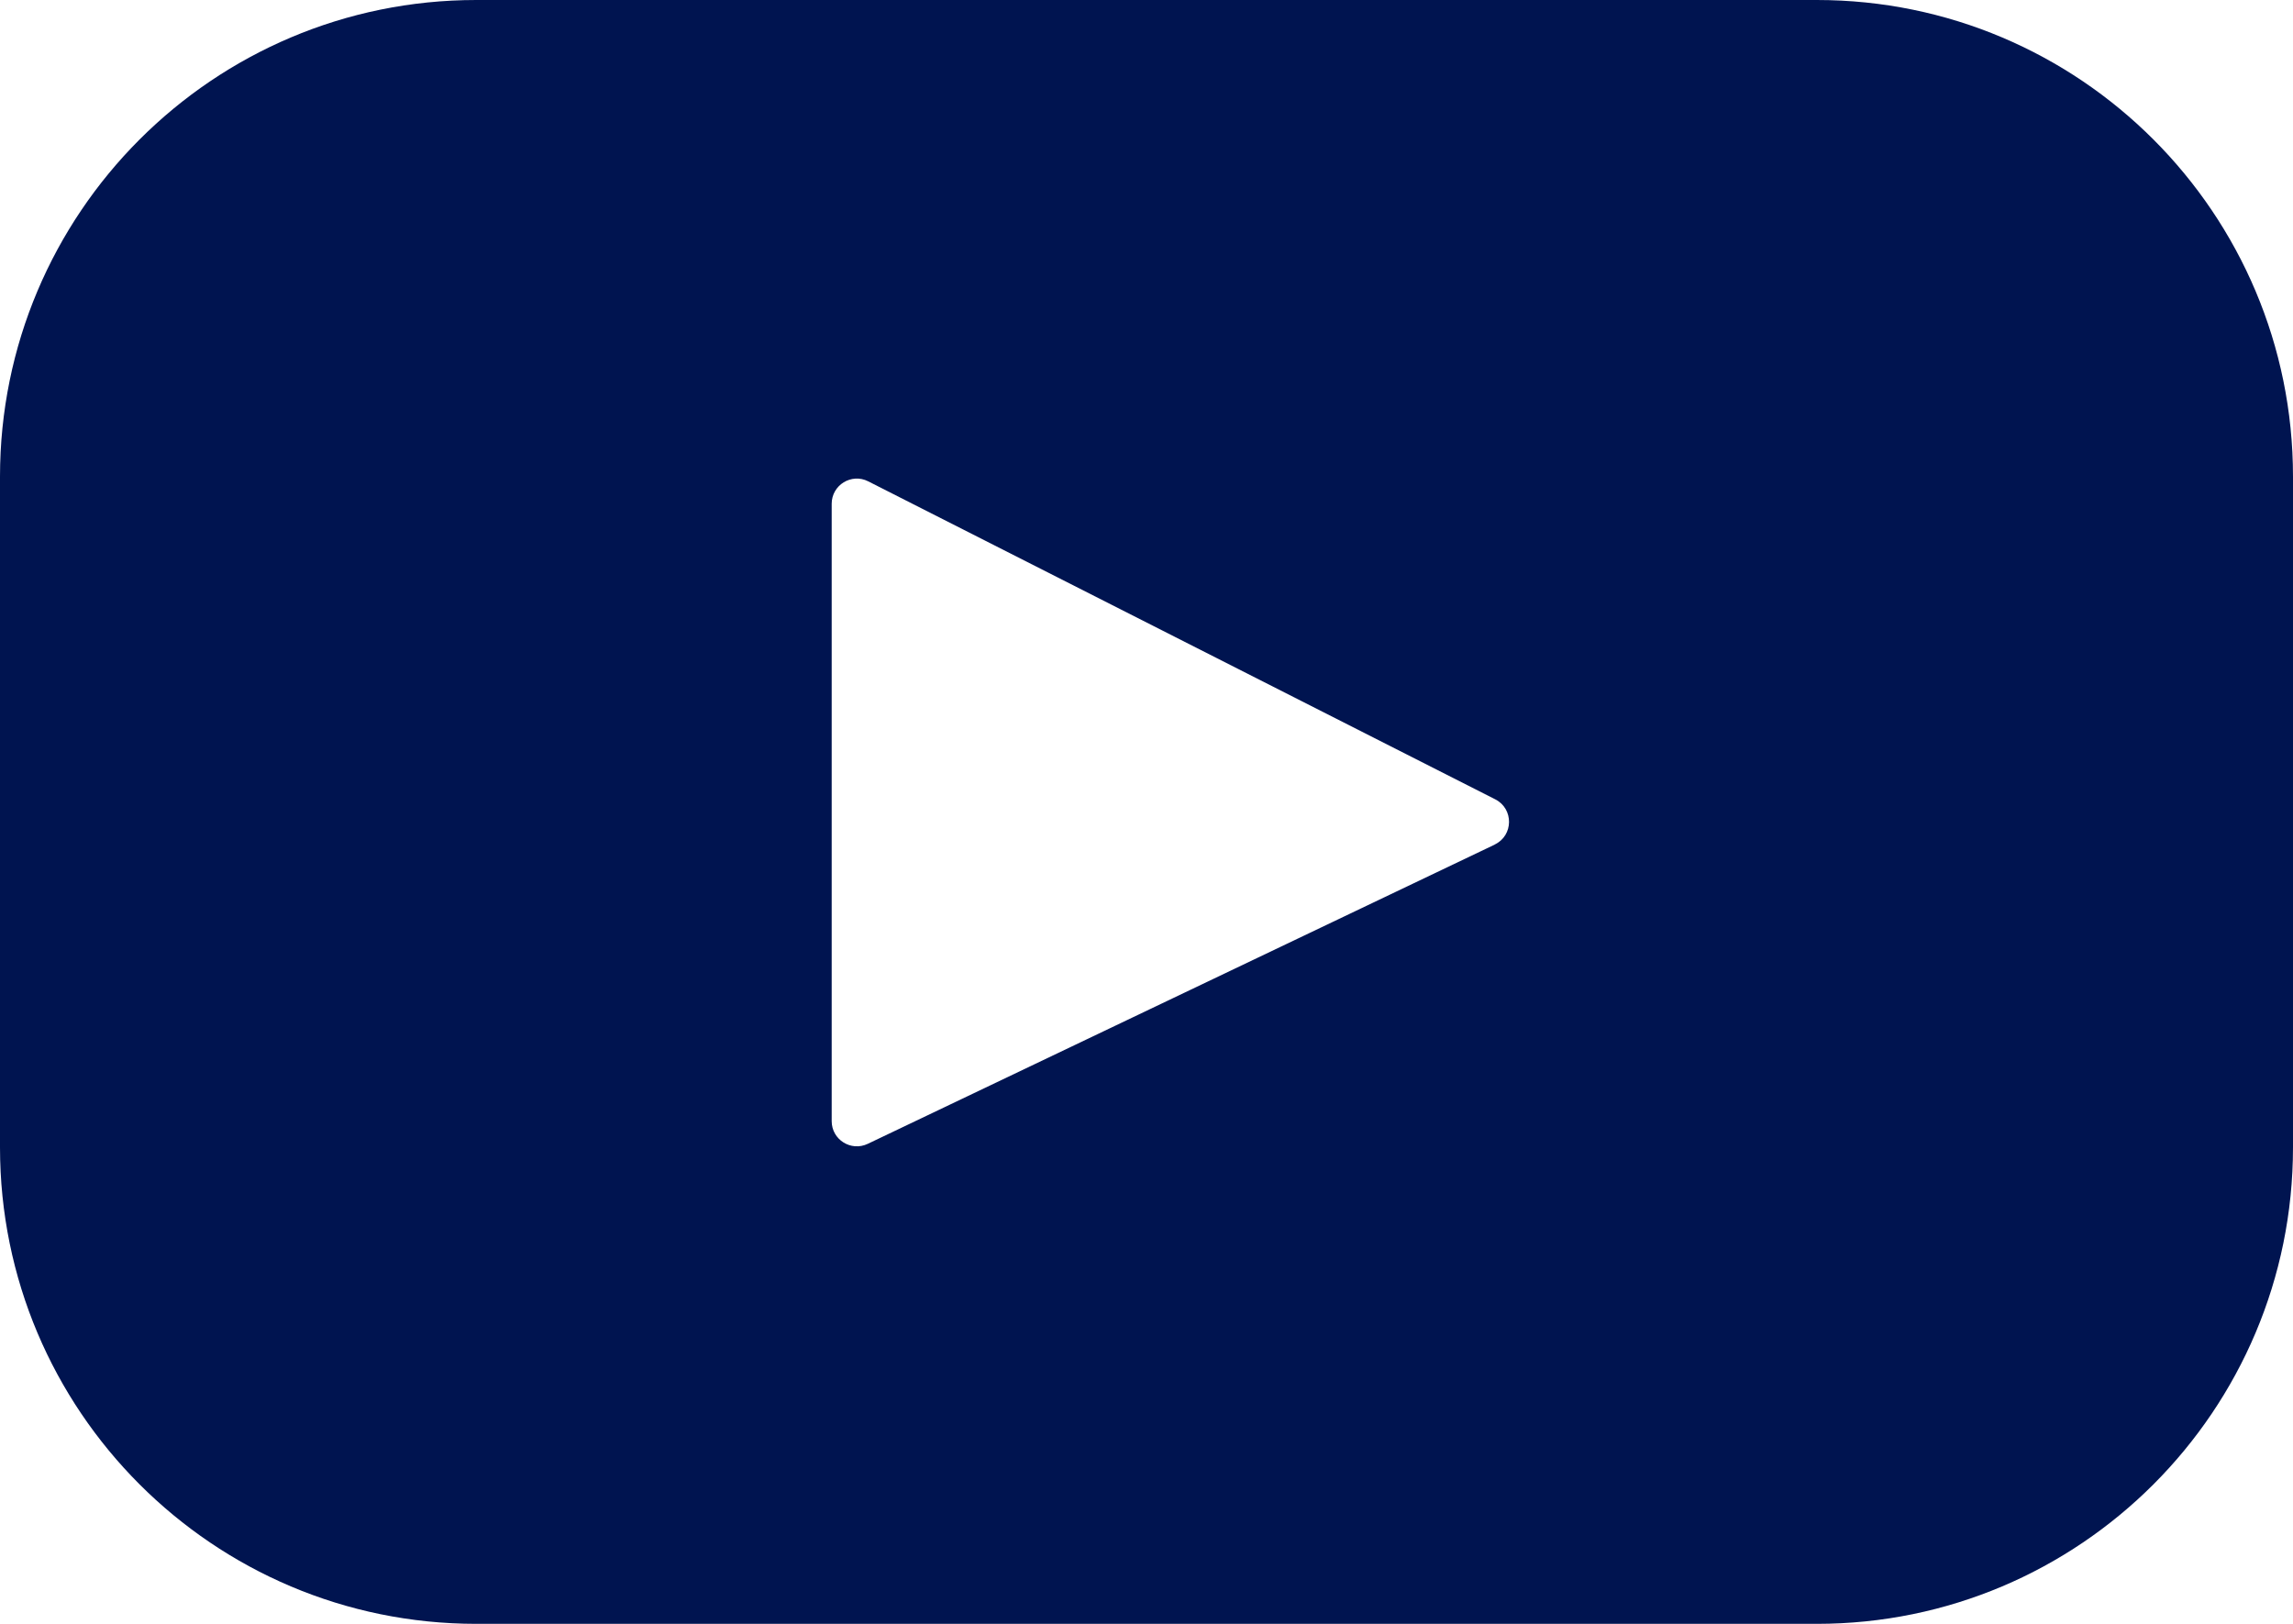 <svg width="24" height="17" viewBox="0 0 24 17" fill="none" xmlns="http://www.w3.org/2000/svg">
<path d="M19.015 0H4.985C2.231 0 0 2.234 0 4.99V12.011C0 14.766 2.231 17 4.985 17H19.016C21.768 17 24 14.767 24 12.011V4.99C24 2.234 21.769 0 19.016 0L19.015 0ZM15.645 8.842L9.082 11.975C8.907 12.058 8.705 11.931 8.705 11.737V5.274C8.705 5.078 8.912 4.95 9.087 5.039L15.65 8.368C15.845 8.467 15.842 8.747 15.645 8.841V8.842Z" fill="#001450"/>
</svg>
